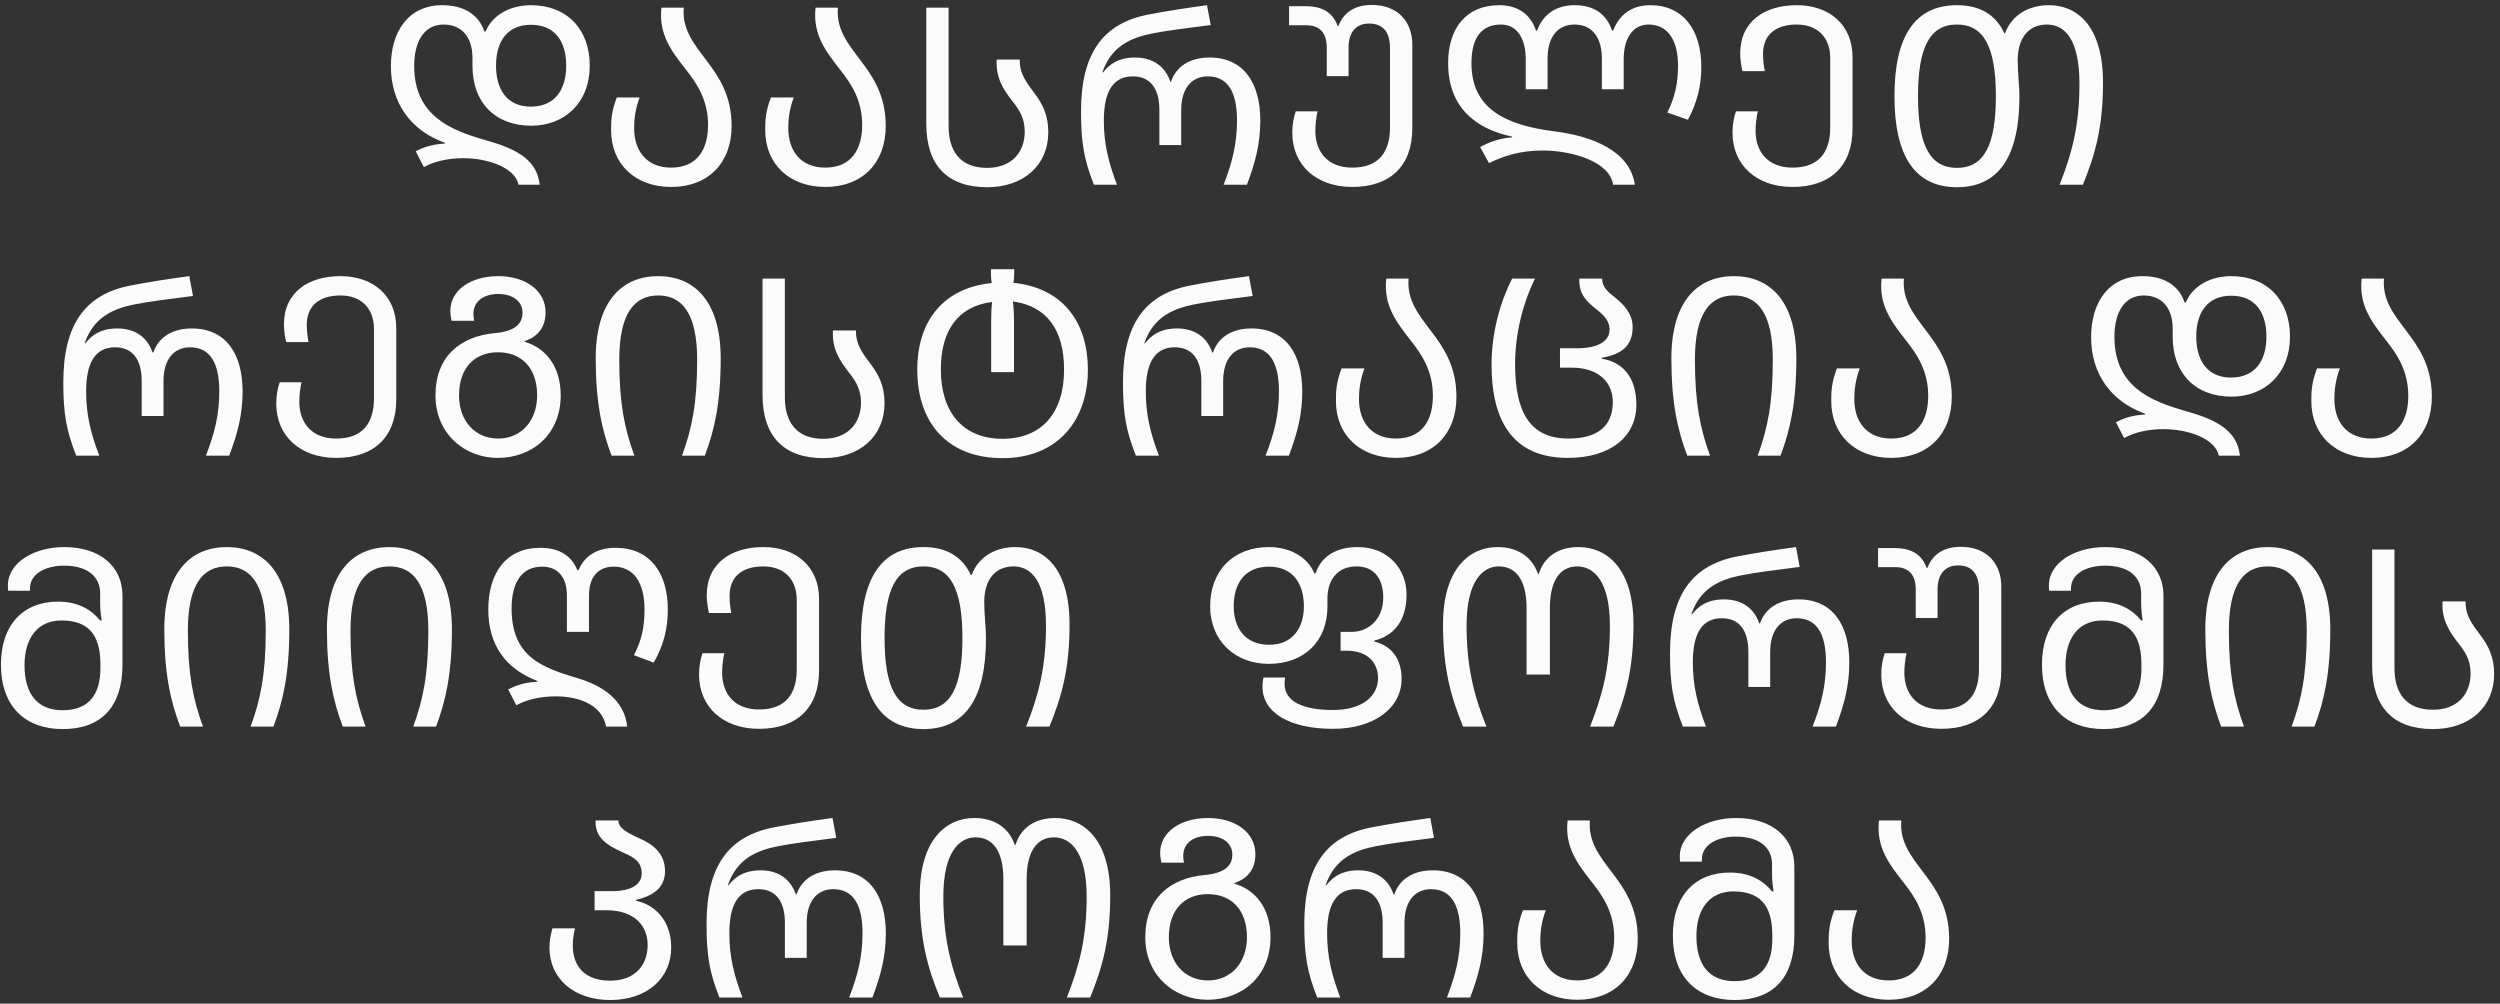 <?xml version="1.0" encoding="UTF-8"?> <svg xmlns="http://www.w3.org/2000/svg" width="406" height="163" viewBox="0 0 406 163" fill="none"><rect x="0" y="0" width="406" height="163" fill="#333333" stroke="none"/><path d="M84.219 30C83.615 27.181 79.185 25.691 75.239 25.691C72.863 25.691 70.567 26.174 68.836 27.141L67.507 24.563C68.634 24 69.963 23.436 72.259 23.315V23.194C66.742 21.221 63.48 16.751 63.48 10.751C63.48 5.153 66.299 0.844 71.816 0.844C75.279 0.844 77.736 2.334 78.662 5.113H78.863C79.991 2.374 82.93 0.844 86.233 0.844C92.032 0.844 95.777 4.71 95.777 10.67C95.777 16.67 91.71 20.416 86.273 20.416C80.434 20.416 76.729 16.67 76.729 10.71V9.422C76.729 5.837 74.836 3.985 72.017 3.985C69.037 3.985 67.265 6.522 67.265 10.71C67.265 18.805 73.185 21.14 78.823 22.751C83.212 24 87.199 25.61 87.642 30H84.219ZM86.192 17.315C90.139 17.315 91.951 14.536 91.951 10.67C91.951 6.804 90.179 4.025 86.233 4.025C82.326 4.025 80.555 6.804 80.555 10.67C80.555 14.496 82.326 17.315 86.192 17.315ZM108.987 30.362C103.188 30.362 99.241 26.657 99.241 21.14C99.241 19.53 99.281 18.12 100.167 15.825H103.872C103.107 17.878 102.986 19.57 102.986 20.818C102.986 24.483 105 27.221 108.987 27.221C113.215 27.221 114.987 24.282 114.987 20.295C114.987 16.308 113.255 13.65 111.403 11.314C109.108 8.375 106.933 5.636 107.416 1.247H111.041C110.759 4.71 112.611 7.005 114.584 9.623C116.638 12.321 118.813 15.382 118.813 20.456C118.813 26.416 115.068 30.362 108.987 30.362ZM134.018 30.362C128.219 30.362 124.272 26.657 124.272 21.14C124.272 19.53 124.312 18.12 125.198 15.825H128.903C128.138 17.878 128.017 19.57 128.017 20.818C128.017 24.483 130.031 27.221 134.018 27.221C138.246 27.221 140.018 24.282 140.018 20.295C140.018 16.308 138.286 13.65 136.434 11.314C134.138 8.375 131.964 5.636 132.447 1.247H136.071C135.789 4.71 137.642 7.005 139.615 9.623C141.669 12.321 143.844 15.382 143.844 20.456C143.844 26.416 140.098 30.362 134.018 30.362ZM160.297 30.403C153.853 30.403 150.43 26.819 150.43 20.134V1.247H154.055V20.496C154.055 24.563 155.948 27.262 160.297 27.262C164.445 27.262 166.418 24.563 166.418 21.382C166.418 19.127 165.492 17.798 164.445 16.469C163.035 14.657 161.666 12.684 161.867 9.663H165.613C165.532 11.959 166.74 13.449 168.029 15.18C169.237 16.791 170.244 18.603 170.244 21.463C170.244 26.819 166.257 30.403 160.297 30.403ZM177.653 30C176.042 25.892 175.559 23.235 175.559 18.08C175.559 8.737 179.062 3.824 186.432 2.374C189.573 1.77 192.754 1.287 196.016 0.844L196.62 4.066C192.794 4.549 189.331 4.992 187.116 5.435C183.693 6.119 180.472 7.489 179.022 11.757H179.143C180.713 9.744 182.606 9.341 184.338 9.341C187.197 9.341 189.21 10.751 190.056 13.247H190.177C191.023 10.751 193.278 9.341 196.419 9.341C202.017 9.341 204.674 13.529 204.674 19.57C204.674 23.436 203.829 26.456 202.5 30H198.714C200.124 26.376 200.889 23.355 200.889 19.53C200.889 14.898 199.359 12.402 196.137 12.402C193.6 12.402 191.828 14.254 191.828 17.878V23.557H188.284V17.878C188.284 14.254 186.714 12.402 183.975 12.402C180.794 12.402 179.263 14.818 179.263 19.57C179.263 23.476 180.069 26.496 181.398 30H177.653ZM219.613 30.362C213.814 30.362 209.868 26.859 209.868 21.543C209.868 20.174 210.109 18.966 210.432 18.08H213.975C213.774 18.885 213.613 20.214 213.613 21.221C213.613 24.684 215.626 27.221 219.613 27.221C223.963 27.221 225.734 24.644 225.734 20.697V7.77C225.734 5.233 224.607 3.824 222.352 3.824C220.217 3.824 219.009 5.233 219.009 7.73V12.361H215.465V7.73C215.465 5.274 214.257 4.106 212.163 4.106H209.344V1.005H212.042C214.136 1.005 216.311 1.609 217.237 4.227H217.358C218.284 1.81 220.258 0.804 222.795 0.804C226.943 0.804 229.359 3.461 229.359 7.247V20.858C229.359 26.899 225.815 30.362 219.613 30.362ZM261.957 30C261.474 26.295 255.393 24.443 250.52 24.443C246.855 24.443 244.157 25.329 241.821 26.496L240.372 23.879C241.862 23.073 243.593 22.429 245.567 22.308V22.188C239.526 20.899 235.177 17.355 235.177 10.227C235.177 4.629 238.076 0.844 243.473 0.844C246.614 0.844 248.587 2.414 249.433 4.952H249.634C250.6 2.294 252.735 0.844 255.715 0.844C258.977 0.844 260.95 2.414 261.796 4.952H261.997C262.923 2.414 264.977 0.844 267.997 0.844C273.394 0.844 276.293 4.911 276.293 10.871C276.293 14.053 275.568 16.751 274.119 19.449L270.776 18.281C272.105 15.583 272.508 13.368 272.508 10.63C272.508 6.361 270.736 3.985 267.716 3.985C265.179 3.985 263.689 6.24 263.689 9.583V14.496H260.145V9.502C260.145 6.321 258.735 3.985 255.715 3.985C252.936 3.985 251.325 6.039 251.325 9.502V14.496H247.782V9.583C247.782 6.522 246.533 3.985 243.754 3.985C240.774 3.985 238.962 5.918 238.962 10.267C238.962 17.677 244.52 20.335 252.493 21.342C258.574 22.107 264.695 24.483 265.501 30H261.957ZM291.105 30.362C285.306 30.362 281.36 26.859 281.36 21.543C281.36 20.174 281.602 18.966 281.924 18.08H285.468C285.266 18.885 285.105 20.214 285.105 21.221C285.105 24.684 287.119 27.221 291.105 27.221C295.455 27.221 297.227 24.644 297.227 20.697V9.422C297.227 6.039 295.133 3.985 291.79 3.985C288.528 3.985 286.313 5.515 286.313 8.777C286.313 9.703 286.434 10.67 286.595 11.556H282.971C282.81 10.871 282.608 9.703 282.608 8.697C282.608 3.421 286.635 0.844 291.79 0.844C297.025 0.844 300.851 3.945 300.851 9.301V20.858C300.851 26.899 297.307 30.362 291.105 30.362ZM332.748 0.844C337.379 0.844 341.527 4.267 341.527 13.408C341.527 20.617 340.279 25.047 338.265 30H334.48C336.534 24.805 337.702 20.295 337.702 13.61C337.702 6.442 335.366 3.985 332.426 3.985C329.366 3.985 327.674 6.28 327.674 9.744C327.674 11.878 327.956 13.851 327.956 15.623C327.956 25.449 324.573 30.403 317.808 30.403C311.002 30.403 307.66 25.369 307.66 15.623C307.66 5.797 311.042 0.844 317.808 0.844C321.472 0.844 324.09 2.334 325.5 5.394H325.62C326.829 2.173 329.768 0.844 332.748 0.844ZM317.808 27.262C322.238 27.262 324.13 23.516 324.13 15.623C324.13 7.609 322.157 3.985 317.808 3.985C313.378 3.985 311.485 7.73 311.485 15.623C311.485 23.637 313.459 27.262 317.808 27.262ZM12.376 74C10.765 69.892 10.282 67.234 10.282 62.08C10.282 52.737 13.786 47.824 21.155 46.374C24.296 45.77 27.478 45.287 30.74 44.844L31.344 48.066C27.518 48.549 24.055 48.992 21.84 49.435C18.417 50.119 15.195 51.489 13.745 55.757H13.866C15.437 53.744 17.329 53.341 19.061 53.341C21.92 53.341 23.934 54.751 24.779 57.247H24.9C25.746 54.751 28.001 53.341 31.142 53.341C36.74 53.341 39.398 57.529 39.398 63.57C39.398 67.436 38.552 70.456 37.223 74H33.438C34.847 70.376 35.612 67.355 35.612 63.53C35.612 58.898 34.082 56.402 30.86 56.402C28.323 56.402 26.552 58.254 26.552 61.879V67.557H23.008V61.879C23.008 58.254 21.437 56.402 18.699 56.402C15.517 56.402 13.987 58.818 13.987 63.57C13.987 67.476 14.792 70.496 16.121 74H12.376ZM54.609 74.362C48.81 74.362 44.864 70.859 44.864 65.543C44.864 64.174 45.105 62.966 45.428 62.08H48.971C48.77 62.885 48.609 64.214 48.609 65.221C48.609 68.684 50.622 71.221 54.609 71.221C58.959 71.221 60.73 68.644 60.73 64.697V53.422C60.73 50.039 58.636 47.985 55.294 47.985C52.032 47.985 49.817 49.515 49.817 52.777C49.817 53.703 49.938 54.67 50.099 55.556H46.474C46.313 54.871 46.112 53.703 46.112 52.697C46.112 47.421 50.139 44.844 55.294 44.844C60.529 44.844 64.355 47.945 64.355 53.301V64.859C64.355 70.899 60.811 74.362 54.609 74.362ZM80.828 74.362C75.513 74.362 70.72 70.496 70.72 64.214C70.72 57.851 74.788 54.63 80.305 54.106C83.486 53.824 84.856 52.697 84.856 50.764C84.856 48.952 83.285 47.743 80.909 47.743C78.412 47.743 76.882 49.032 76.882 51.005C76.882 51.328 76.922 51.69 77.003 52.093H73.338C73.217 51.529 73.137 51.005 73.137 50.482C73.137 47.099 76.479 44.844 80.909 44.844C85.339 44.844 88.601 47.18 88.601 50.723C88.601 52.898 87.594 54.589 85.218 55.395V55.516C88.44 56.442 91.057 59.301 91.057 64.214C91.057 70.496 86.507 74.362 80.828 74.362ZM80.909 71.221C84.654 71.221 87.231 68.322 87.231 64.214C87.231 59.704 84.654 57.207 80.869 57.207C77.083 57.207 74.546 59.744 74.546 64.214C74.546 68.281 77.083 71.221 80.909 71.221ZM99.322 74C97.752 69.852 96.745 65.422 96.745 58.214C96.745 48.629 101.255 44.844 106.893 44.844C112.531 44.844 117.041 48.629 117.041 58.214C117.041 65.422 116.035 69.852 114.464 74H110.759C112.37 69.611 113.216 65.503 113.216 58.415C113.216 50.764 110.679 47.985 106.893 47.985C103.108 47.985 100.571 50.764 100.571 58.415C100.571 65.503 101.416 69.611 103.027 74H99.322ZM133.703 74.403C127.26 74.403 123.837 70.819 123.837 64.134V45.247H127.461V64.496C127.461 68.563 129.354 71.262 133.703 71.262C137.851 71.262 139.824 68.563 139.824 65.382C139.824 63.127 138.898 61.798 137.851 60.469C136.442 58.657 135.072 56.684 135.274 53.663H139.019C138.938 55.959 140.146 57.449 141.435 59.18C142.643 60.791 143.65 62.603 143.65 65.463C143.65 70.819 139.663 74.403 133.703 74.403ZM162.818 74.403C153.958 74.403 148.965 68.765 148.965 60.026C148.965 51.972 153.354 46.737 161.046 45.971C160.966 45.448 160.925 44.844 160.925 44.32V43.716H164.711V44.32C164.711 44.844 164.67 45.448 164.59 45.931C172.241 46.696 176.671 51.932 176.671 60.066C176.671 68.241 171.798 74.403 162.818 74.403ZM162.778 71.262C169.261 71.262 172.805 66.953 172.805 60.026C172.805 53.542 169.986 49.717 164.509 48.952C164.59 49.636 164.67 50.844 164.67 52.133V60.429H160.966V52.093C160.966 50.844 161.006 49.878 161.127 49.032C155.529 49.757 152.791 53.703 152.791 60.026C152.791 66.912 156.375 71.262 162.778 71.262ZM184.466 74C182.856 69.892 182.372 67.234 182.372 62.08C182.372 52.737 185.876 47.824 193.245 46.374C196.387 45.77 199.568 45.287 202.83 44.844L203.434 48.066C199.608 48.549 196.145 48.992 193.93 49.435C190.507 50.119 187.285 51.489 185.836 55.757H185.956C187.527 53.744 189.42 53.341 191.151 53.341C194.011 53.341 196.024 54.751 196.87 57.247H196.991C197.836 54.751 200.092 53.341 203.233 53.341C208.83 53.341 211.488 57.529 211.488 63.57C211.488 67.436 210.643 70.456 209.314 74H205.528C206.938 70.376 207.703 67.355 207.703 63.53C207.703 58.898 206.172 56.402 202.951 56.402C200.414 56.402 198.642 58.254 198.642 61.879V67.557H195.098V61.879C195.098 58.254 193.527 56.402 190.789 56.402C187.608 56.402 186.077 58.818 186.077 63.57C186.077 67.476 186.883 70.496 188.212 74H184.466ZM226.7 74.362C220.901 74.362 216.954 70.657 216.954 65.14C216.954 63.53 216.994 62.12 217.88 59.825H221.585C220.82 61.879 220.699 63.57 220.699 64.818C220.699 68.483 222.713 71.221 226.7 71.221C230.928 71.221 232.7 68.281 232.7 64.295C232.7 60.308 230.968 57.65 229.116 55.314C226.82 52.374 224.646 49.636 225.129 45.247H228.753C228.471 48.71 230.324 51.005 232.297 53.623C234.351 56.321 236.526 59.382 236.526 64.456C236.526 70.416 232.78 74.362 226.7 74.362ZM254.63 74.362C246.093 74.362 242.226 68.926 242.226 59.18C242.226 53.905 243.717 48.831 245.569 45.247H249.274C247.462 48.911 246.052 53.905 246.052 59.14C246.052 66.751 248.348 71.221 254.71 71.221C259.382 71.221 261.919 69.248 261.919 65.261C261.919 62.281 259.825 59.704 255.194 59.704H253.341V56.563H256.039C259.583 56.563 261.395 55.395 261.395 53.502C261.395 52.052 260.348 51.086 259.221 50.2C257.852 49.113 256.362 47.864 256.482 45.247H260.187C260.187 46.656 261.194 47.462 262.322 48.347C263.651 49.435 265.141 50.885 265.141 53.14C265.141 56.16 263.328 57.569 260.147 58.093V58.254C263.328 58.778 265.745 61.033 265.745 65.745C265.745 70.859 261.597 74.362 254.63 74.362ZM274.008 74C272.438 69.852 271.431 65.422 271.431 58.214C271.431 48.629 275.941 44.844 281.579 44.844C287.217 44.844 291.727 48.629 291.727 58.214C291.727 65.422 290.72 69.852 289.15 74H285.445C287.056 69.611 287.902 65.503 287.902 58.415C287.902 50.764 285.364 47.985 281.579 47.985C277.794 47.985 275.256 50.764 275.256 58.415C275.256 65.503 276.102 69.611 277.713 74H274.008ZM307.141 74.362C301.342 74.362 297.395 70.657 297.395 65.14C297.395 63.53 297.435 62.12 298.321 59.825H302.026C301.261 61.879 301.14 63.57 301.14 64.818C301.14 68.483 303.154 71.221 307.141 71.221C311.369 71.221 313.141 68.281 313.141 64.295C313.141 60.308 311.409 57.65 309.557 55.314C307.261 52.374 305.087 49.636 305.57 45.247H309.194C308.913 48.71 310.765 51.005 312.738 53.623C314.792 56.321 316.967 59.382 316.967 64.456C316.967 70.416 313.222 74.362 307.141 74.362ZM360.337 74C359.732 71.181 355.303 69.691 351.356 69.691C348.98 69.691 346.685 70.174 344.953 71.141L343.624 68.563C344.752 68 346.081 67.436 348.376 67.315V67.194C342.859 65.221 339.597 60.751 339.597 54.751C339.597 49.153 342.416 44.844 347.933 44.844C351.396 44.844 353.853 46.334 354.779 49.113H354.981C356.108 46.374 359.048 44.844 362.35 44.844C368.149 44.844 371.894 48.71 371.894 54.67C371.894 60.67 367.827 64.415 362.39 64.415C356.551 64.415 352.846 60.67 352.846 54.71V53.422C352.846 49.837 350.953 47.985 348.134 47.985C345.154 47.985 343.383 50.522 343.383 54.71C343.383 62.805 349.302 65.14 354.94 66.751C359.33 68 363.317 69.611 363.76 74H360.337ZM362.31 61.315C366.256 61.315 368.069 58.536 368.069 54.67C368.069 50.804 366.297 48.025 362.35 48.025C358.444 48.025 356.672 50.804 356.672 54.67C356.672 58.496 358.444 61.315 362.31 61.315ZM385.104 74.362C379.305 74.362 375.359 70.657 375.359 65.14C375.359 63.53 375.399 62.12 376.285 59.825H379.99C379.225 61.879 379.104 63.57 379.104 64.818C379.104 68.483 381.117 71.221 385.104 71.221C389.333 71.221 391.104 68.281 391.104 64.295C391.104 60.308 389.373 57.65 387.52 55.314C385.225 52.374 383.05 49.636 383.534 45.247H387.158C386.876 48.71 388.728 51.005 390.702 53.623C392.756 56.321 394.93 59.382 394.93 64.456C394.93 70.416 391.185 74.362 385.104 74.362ZM10.183 118.403C4.182 118.403 0.155 114.819 0.155 107.932C0.155 101.368 3.86 97.704 9.418 97.704C12.76 97.704 14.895 99.073 16.264 100.764H16.505C16.425 100.2 16.264 99.032 16.264 98.106V96.374C16.264 93.757 14.371 91.864 10.384 91.864C7.364 91.864 4.867 93.193 4.867 95.569V95.932H1.323C1.283 95.489 1.283 95.368 1.283 95.086C1.283 91.3 5.632 88.844 10.424 88.844C16.304 88.844 19.888 92.025 19.888 96.737V107.932C19.888 114.819 16.425 118.403 10.183 118.403ZM10.183 115.342C14.572 115.342 16.304 112.604 16.304 108.536V107.932C16.304 103.986 15.096 100.764 9.981 100.764C6.035 100.764 3.981 103.744 3.981 108.013C3.981 112.563 5.954 115.342 10.183 115.342ZM29.263 118C27.692 113.852 26.685 109.422 26.685 102.214C26.685 92.629 31.196 88.844 36.834 88.844C42.471 88.844 46.982 92.629 46.982 102.214C46.982 109.422 45.975 113.852 44.404 118H40.7C42.31 113.61 43.156 109.503 43.156 102.415C43.156 94.764 40.619 91.985 36.834 91.985C33.048 91.985 30.511 94.764 30.511 102.415C30.511 109.503 31.357 113.61 32.968 118H29.263ZM55.67 118C54.099 113.852 53.093 109.422 53.093 102.214C53.093 92.629 57.603 88.844 63.241 88.844C68.879 88.844 73.389 92.629 73.389 102.214C73.389 109.422 72.382 113.852 70.812 118H67.107C68.718 113.61 69.563 109.503 69.563 102.415C69.563 94.764 67.026 91.985 63.241 91.985C59.455 91.985 56.918 94.764 56.918 102.415C56.918 109.503 57.764 113.61 59.375 118H55.67ZM98.427 118C97.823 114.577 94.199 113.087 90.252 113.087C87.876 113.087 85.581 113.57 83.849 114.537L82.52 111.959C83.648 111.396 84.977 110.832 87.272 110.711V110.59C82.118 108.617 79.299 104.751 79.299 98.992C79.299 93.072 82.158 88.965 87.755 88.965C90.897 88.965 92.87 90.334 93.756 92.589H93.957C94.924 90.213 97.058 88.965 99.957 88.965C105.555 88.965 108.455 93.032 108.455 98.992C108.455 102.133 107.73 104.912 106.159 107.61L102.938 106.402C104.226 103.986 104.669 101.771 104.669 98.992C104.669 94.562 102.897 92.025 99.635 92.025C97.098 92.025 95.649 93.757 95.649 96.737V102.617H92.064V96.737C92.064 93.999 90.816 92.025 88.037 92.025C84.856 92.025 83.084 94.401 83.084 98.831C83.084 106.805 88.239 108.456 93.836 110.147C97.823 111.355 101.407 113.651 101.85 118H98.427ZM123.272 118.362C117.473 118.362 113.526 114.859 113.526 109.543C113.526 108.174 113.768 106.966 114.09 106.08H117.634C117.433 106.885 117.271 108.214 117.271 109.221C117.271 112.684 119.285 115.221 123.272 115.221C127.621 115.221 129.393 112.644 129.393 108.697V97.422C129.393 94.039 127.299 91.985 123.956 91.985C120.695 91.985 118.48 93.515 118.48 96.777C118.48 97.704 118.6 98.67 118.762 99.556H115.137C114.976 98.871 114.775 97.704 114.775 96.697C114.775 91.421 118.802 88.844 123.956 88.844C129.192 88.844 133.017 91.945 133.017 97.301V108.859C133.017 114.899 129.474 118.362 123.272 118.362ZM164.915 88.844C169.546 88.844 173.694 92.267 173.694 101.408C173.694 108.617 172.445 113.047 170.432 118H166.646C168.7 112.805 169.868 108.295 169.868 101.61C169.868 94.442 167.532 91.985 164.593 91.985C161.532 91.985 159.841 94.281 159.841 97.744C159.841 99.878 160.123 101.851 160.123 103.623C160.123 113.449 156.74 118.403 149.974 118.403C143.168 118.403 139.826 113.369 139.826 103.623C139.826 93.797 143.209 88.844 149.974 88.844C153.639 88.844 156.257 90.334 157.666 93.394H157.787C158.995 90.173 161.935 88.844 164.915 88.844ZM149.974 115.262C154.404 115.262 156.297 111.516 156.297 103.623C156.297 95.609 154.324 91.985 149.974 91.985C145.544 91.985 143.652 95.73 143.652 103.623C143.652 111.637 145.625 115.262 149.974 115.262ZM216.463 118.362C209.577 118.362 205.026 115.825 205.026 111.516C205.026 111.033 205.067 110.55 205.188 110.026H208.691C208.651 110.349 208.611 110.751 208.611 111.033C208.611 113.973 211.671 115.302 216.463 115.302C221.376 115.302 223.793 112.966 223.793 110.107C223.793 107.852 222.343 105.677 218.678 105.677H217.712V102.617H219.524C222.343 102.617 224.638 100.442 224.638 97.059C224.638 93.958 223.148 91.985 220.289 91.985C217.51 91.985 215.577 93.838 215.577 97.22V98.509C215.577 104.066 211.872 107.811 206.033 107.811C200.597 107.811 196.529 104.066 196.529 98.469C196.529 92.71 200.274 88.844 206.073 88.844C209.376 88.844 212.315 90.374 213.443 93.113H213.644C214.571 90.334 217.027 88.844 220.49 88.844C225.524 88.844 228.424 92.508 228.424 96.536C228.424 101.086 226.088 103.341 223.189 104.026V104.187C226.088 104.912 227.618 107.087 227.618 110.268C227.618 114.899 223.269 118.362 216.463 118.362ZM206.114 104.711C209.98 104.711 211.752 101.892 211.752 98.469C211.752 94.804 209.98 92.025 206.073 92.025C202.127 92.025 200.355 94.804 200.355 98.469C200.355 101.932 202.167 104.711 206.114 104.711ZM237.608 118C235.554 113.047 234.346 108.456 234.346 101.408C234.346 92.227 238.736 88.844 243.206 88.844C245.743 88.844 248.602 89.851 249.77 93.193H249.891C250.978 89.851 253.757 88.844 256.334 88.844C260.925 88.844 265.274 92.267 265.274 101.408C265.274 108.617 264.026 113.047 262.012 118H258.227C260.281 112.805 261.448 108.295 261.448 101.61C261.448 94.442 258.871 91.985 256.133 91.985C253.555 91.985 251.703 93.999 251.703 98.791V109.543H247.917V98.791C247.917 93.958 246.025 91.985 243.407 91.985C240.789 91.985 238.172 94.361 238.172 101.61C238.172 108.093 239.299 112.805 241.394 118H237.608ZM273.304 118C271.693 113.892 271.21 111.234 271.21 106.08C271.21 96.737 274.713 91.824 282.083 90.374C285.224 89.77 288.405 89.287 291.667 88.844L292.271 92.066C288.446 92.549 284.982 92.992 282.767 93.435C279.344 94.119 276.123 95.489 274.673 99.757H274.794C276.364 97.744 278.257 97.341 279.989 97.341C282.848 97.341 284.862 98.751 285.707 101.247H285.828C286.674 98.751 288.929 97.341 292.07 97.341C297.668 97.341 300.326 101.529 300.326 107.57C300.326 111.436 299.48 114.456 298.151 118H294.365C295.775 114.376 296.54 111.355 296.54 107.53C296.54 102.898 295.01 100.402 291.788 100.402C289.251 100.402 287.479 102.254 287.479 105.878V111.557H283.935V105.878C283.935 102.254 282.365 100.402 279.626 100.402C276.445 100.402 274.915 102.818 274.915 107.57C274.915 111.476 275.72 114.496 277.049 118H273.304ZM315.264 118.362C309.465 118.362 305.519 114.859 305.519 109.543C305.519 108.174 305.761 106.966 306.083 106.08H309.627C309.425 106.885 309.264 108.214 309.264 109.221C309.264 112.684 311.278 115.221 315.264 115.221C319.614 115.221 321.386 112.644 321.386 108.697V95.77C321.386 93.233 320.258 91.824 318.003 91.824C315.869 91.824 314.66 93.233 314.66 95.73V100.361H311.117V95.73C311.117 93.274 309.908 92.106 307.814 92.106H304.995V89.005H307.694C309.788 89.005 311.962 89.609 312.889 92.227H313.009C313.936 89.81 315.909 88.804 318.446 88.804C322.594 88.804 325.01 91.462 325.01 95.247V108.859C325.01 114.899 321.466 118.362 315.264 118.362ZM341.642 118.403C335.642 118.403 331.614 114.819 331.614 107.932C331.614 101.368 335.319 97.704 340.877 97.704C344.219 97.704 346.354 99.073 347.723 100.764H347.964C347.884 100.2 347.723 99.032 347.723 98.106V96.374C347.723 93.757 345.83 91.864 341.843 91.864C338.823 91.864 336.326 93.193 336.326 95.569V95.932H332.782C332.742 95.489 332.742 95.368 332.742 95.086C332.742 91.3 337.091 88.844 341.884 88.844C347.763 88.844 351.347 92.025 351.347 96.737V107.932C351.347 114.819 347.884 118.403 341.642 118.403ZM341.642 115.342C346.031 115.342 347.763 112.604 347.763 108.536V107.932C347.763 103.986 346.555 100.764 341.441 100.764C337.494 100.764 335.44 103.744 335.44 108.013C335.44 112.563 337.413 115.342 341.642 115.342ZM360.722 118C359.151 113.852 358.144 109.422 358.144 102.214C358.144 92.629 362.655 88.844 368.293 88.844C373.931 88.844 378.441 92.629 378.441 102.214C378.441 109.422 377.434 113.852 375.864 118H372.159C373.77 113.61 374.615 109.503 374.615 102.415C374.615 94.764 372.078 91.985 368.293 91.985C364.507 91.985 361.97 94.764 361.97 102.415C361.97 109.503 362.816 113.61 364.427 118H360.722ZM395.103 118.403C388.659 118.403 385.236 114.819 385.236 108.134V89.247H388.861V108.496C388.861 112.563 390.753 115.262 395.103 115.262C399.251 115.262 401.224 112.563 401.224 109.382C401.224 107.127 400.298 105.798 399.251 104.469C397.841 102.657 396.472 100.684 396.673 97.663H400.418C400.338 99.959 401.546 101.449 402.835 103.18C404.043 104.791 405.05 106.603 405.05 109.463C405.05 114.819 401.063 118.403 395.103 118.403ZM99.099 162.403C93.179 162.403 89.232 158.899 89.232 153.906C89.232 152.899 89.394 151.852 89.716 150.764H93.38C93.139 151.771 93.018 152.697 93.018 153.503C93.018 157.208 95.233 159.262 99.099 159.262C103.166 159.262 105.18 156.684 105.18 153.463C105.18 150.362 103.045 147.825 98.495 147.825H96.562V144.724H99.3C102.763 144.724 104.213 143.516 104.213 141.824C104.213 139.65 102.482 139.046 100.83 138.28C98.656 137.274 96.602 136.066 96.723 133.247H100.428C100.428 134.495 101.877 135.26 103.851 136.146C105.864 137.032 107.999 138.482 107.999 141.462C107.999 144.2 106.025 145.489 103.327 146.133V146.294C106.025 146.818 109.005 149.234 109.005 153.865C109.005 158.859 105.099 162.403 99.099 162.403ZM116.835 162C115.224 157.892 114.741 155.234 114.741 150.08C114.741 140.737 118.244 135.824 125.614 134.374C128.755 133.77 131.937 133.287 135.198 132.844L135.803 136.066C131.977 136.549 128.514 136.992 126.299 137.435C122.876 138.119 119.654 139.489 118.204 143.757H118.325C119.896 141.744 121.788 141.341 123.52 141.341C126.379 141.341 128.393 142.751 129.238 145.247H129.359C130.205 142.751 132.46 141.341 135.601 141.341C141.199 141.341 143.857 145.529 143.857 151.57C143.857 155.436 143.011 158.456 141.682 162H137.897C139.306 158.376 140.071 155.355 140.071 151.53C140.071 146.898 138.541 144.402 135.319 144.402C132.782 144.402 131.01 146.254 131.01 149.878V155.557H127.466V149.878C127.466 146.254 125.896 144.402 123.157 144.402C119.976 144.402 118.446 146.818 118.446 151.57C118.446 155.476 119.251 158.496 120.58 162H116.835ZM152.634 162C150.58 157.047 149.372 152.456 149.372 145.408C149.372 136.227 153.762 132.844 158.232 132.844C160.769 132.844 163.628 133.851 164.796 137.193H164.917C166.004 133.851 168.783 132.844 171.36 132.844C175.951 132.844 180.3 136.267 180.3 145.408C180.3 152.617 179.052 157.047 177.038 162H173.253C175.307 156.805 176.475 152.295 176.475 145.61C176.475 138.442 173.897 135.985 171.159 135.985C168.581 135.985 166.729 137.999 166.729 142.791V153.543H162.944V142.791C162.944 137.958 161.051 135.985 158.433 135.985C155.816 135.985 153.198 138.361 153.198 145.61C153.198 152.093 154.326 156.805 156.42 162H152.634ZM196.102 162.362C190.786 162.362 185.994 158.496 185.994 152.214C185.994 145.851 190.062 142.63 195.579 142.106C198.76 141.824 200.129 140.697 200.129 138.764C200.129 136.952 198.559 135.743 196.183 135.743C193.686 135.743 192.156 137.032 192.156 139.005C192.156 139.327 192.196 139.69 192.276 140.093H188.612C188.491 139.529 188.41 139.005 188.41 138.482C188.41 135.099 191.753 132.844 196.183 132.844C200.613 132.844 203.874 135.18 203.874 138.723C203.874 140.898 202.868 142.589 200.492 143.395V143.516C203.713 144.442 206.331 147.301 206.331 152.214C206.331 158.496 201.78 162.362 196.102 162.362ZM196.183 159.221C199.928 159.221 202.505 156.322 202.505 152.214C202.505 147.704 199.928 145.207 196.142 145.207C192.357 145.207 189.82 147.744 189.82 152.214C189.82 156.282 192.357 159.221 196.183 159.221ZM213.911 162C212.301 157.892 211.817 155.234 211.817 150.08C211.817 140.737 215.321 135.824 222.69 134.374C225.832 133.77 229.013 133.287 232.275 132.844L232.879 136.066C229.053 136.549 225.59 136.992 223.375 137.435C219.952 138.119 216.73 139.489 215.281 143.757H215.401C216.972 141.744 218.865 141.341 220.596 141.341C223.456 141.341 225.469 142.751 226.315 145.247H226.436C227.281 142.751 229.536 141.341 232.678 141.341C238.275 141.341 240.933 145.529 240.933 151.57C240.933 155.436 240.087 158.456 238.758 162H234.973C236.383 158.376 237.148 155.355 237.148 151.53C237.148 146.898 235.617 144.402 232.396 144.402C229.859 144.402 228.087 146.254 228.087 149.878V155.557H224.543V149.878C224.543 146.254 222.972 144.402 220.234 144.402C217.052 144.402 215.522 146.818 215.522 151.57C215.522 155.476 216.328 158.496 217.657 162H213.911ZM256.145 162.362C250.345 162.362 246.399 158.658 246.399 153.14C246.399 151.53 246.439 150.12 247.325 147.825H251.03C250.265 149.878 250.144 151.57 250.144 152.818C250.144 156.483 252.158 159.221 256.145 159.221C260.373 159.221 262.145 156.282 262.145 152.295C262.145 148.308 260.413 145.65 258.561 143.314C256.265 140.375 254.091 137.636 254.574 133.247H258.198C257.916 136.71 259.769 139.005 261.742 141.623C263.796 144.321 265.971 147.382 265.971 152.456C265.971 158.416 262.225 162.362 256.145 162.362ZM281.699 162.403C275.699 162.403 271.671 158.819 271.671 151.932C271.671 145.368 275.376 141.703 280.934 141.703C284.276 141.703 286.411 143.073 287.78 144.764H288.021C287.941 144.2 287.78 143.032 287.78 142.106V140.375C287.78 137.757 285.887 135.864 281.9 135.864C278.88 135.864 276.383 137.193 276.383 139.569V139.932H272.839C272.799 139.489 272.799 139.368 272.799 139.086C272.799 135.3 277.148 132.844 281.941 132.844C287.82 132.844 291.404 136.025 291.404 140.737V151.932C291.404 158.819 287.941 162.403 281.699 162.403ZM281.699 159.342C286.088 159.342 287.82 156.604 287.82 152.536V151.932C287.82 147.986 286.612 144.764 281.498 144.764C277.551 144.764 275.497 147.744 275.497 152.013C275.497 156.563 277.47 159.342 281.699 159.342ZM306.717 162.362C300.918 162.362 296.972 158.658 296.972 153.14C296.972 151.53 297.012 150.12 297.898 147.825H301.603C300.838 149.878 300.717 151.57 300.717 152.818C300.717 156.483 302.731 159.221 306.717 159.221C310.946 159.221 312.718 156.282 312.718 152.295C312.718 148.308 310.986 145.65 309.134 143.314C306.838 140.375 304.664 137.636 305.147 133.247H308.771C308.489 136.71 310.342 139.005 312.315 141.623C314.369 144.321 316.544 147.382 316.544 152.456C316.544 158.416 312.798 162.362 306.717 162.362Z" fill="#FBFBFB"></path></svg> 